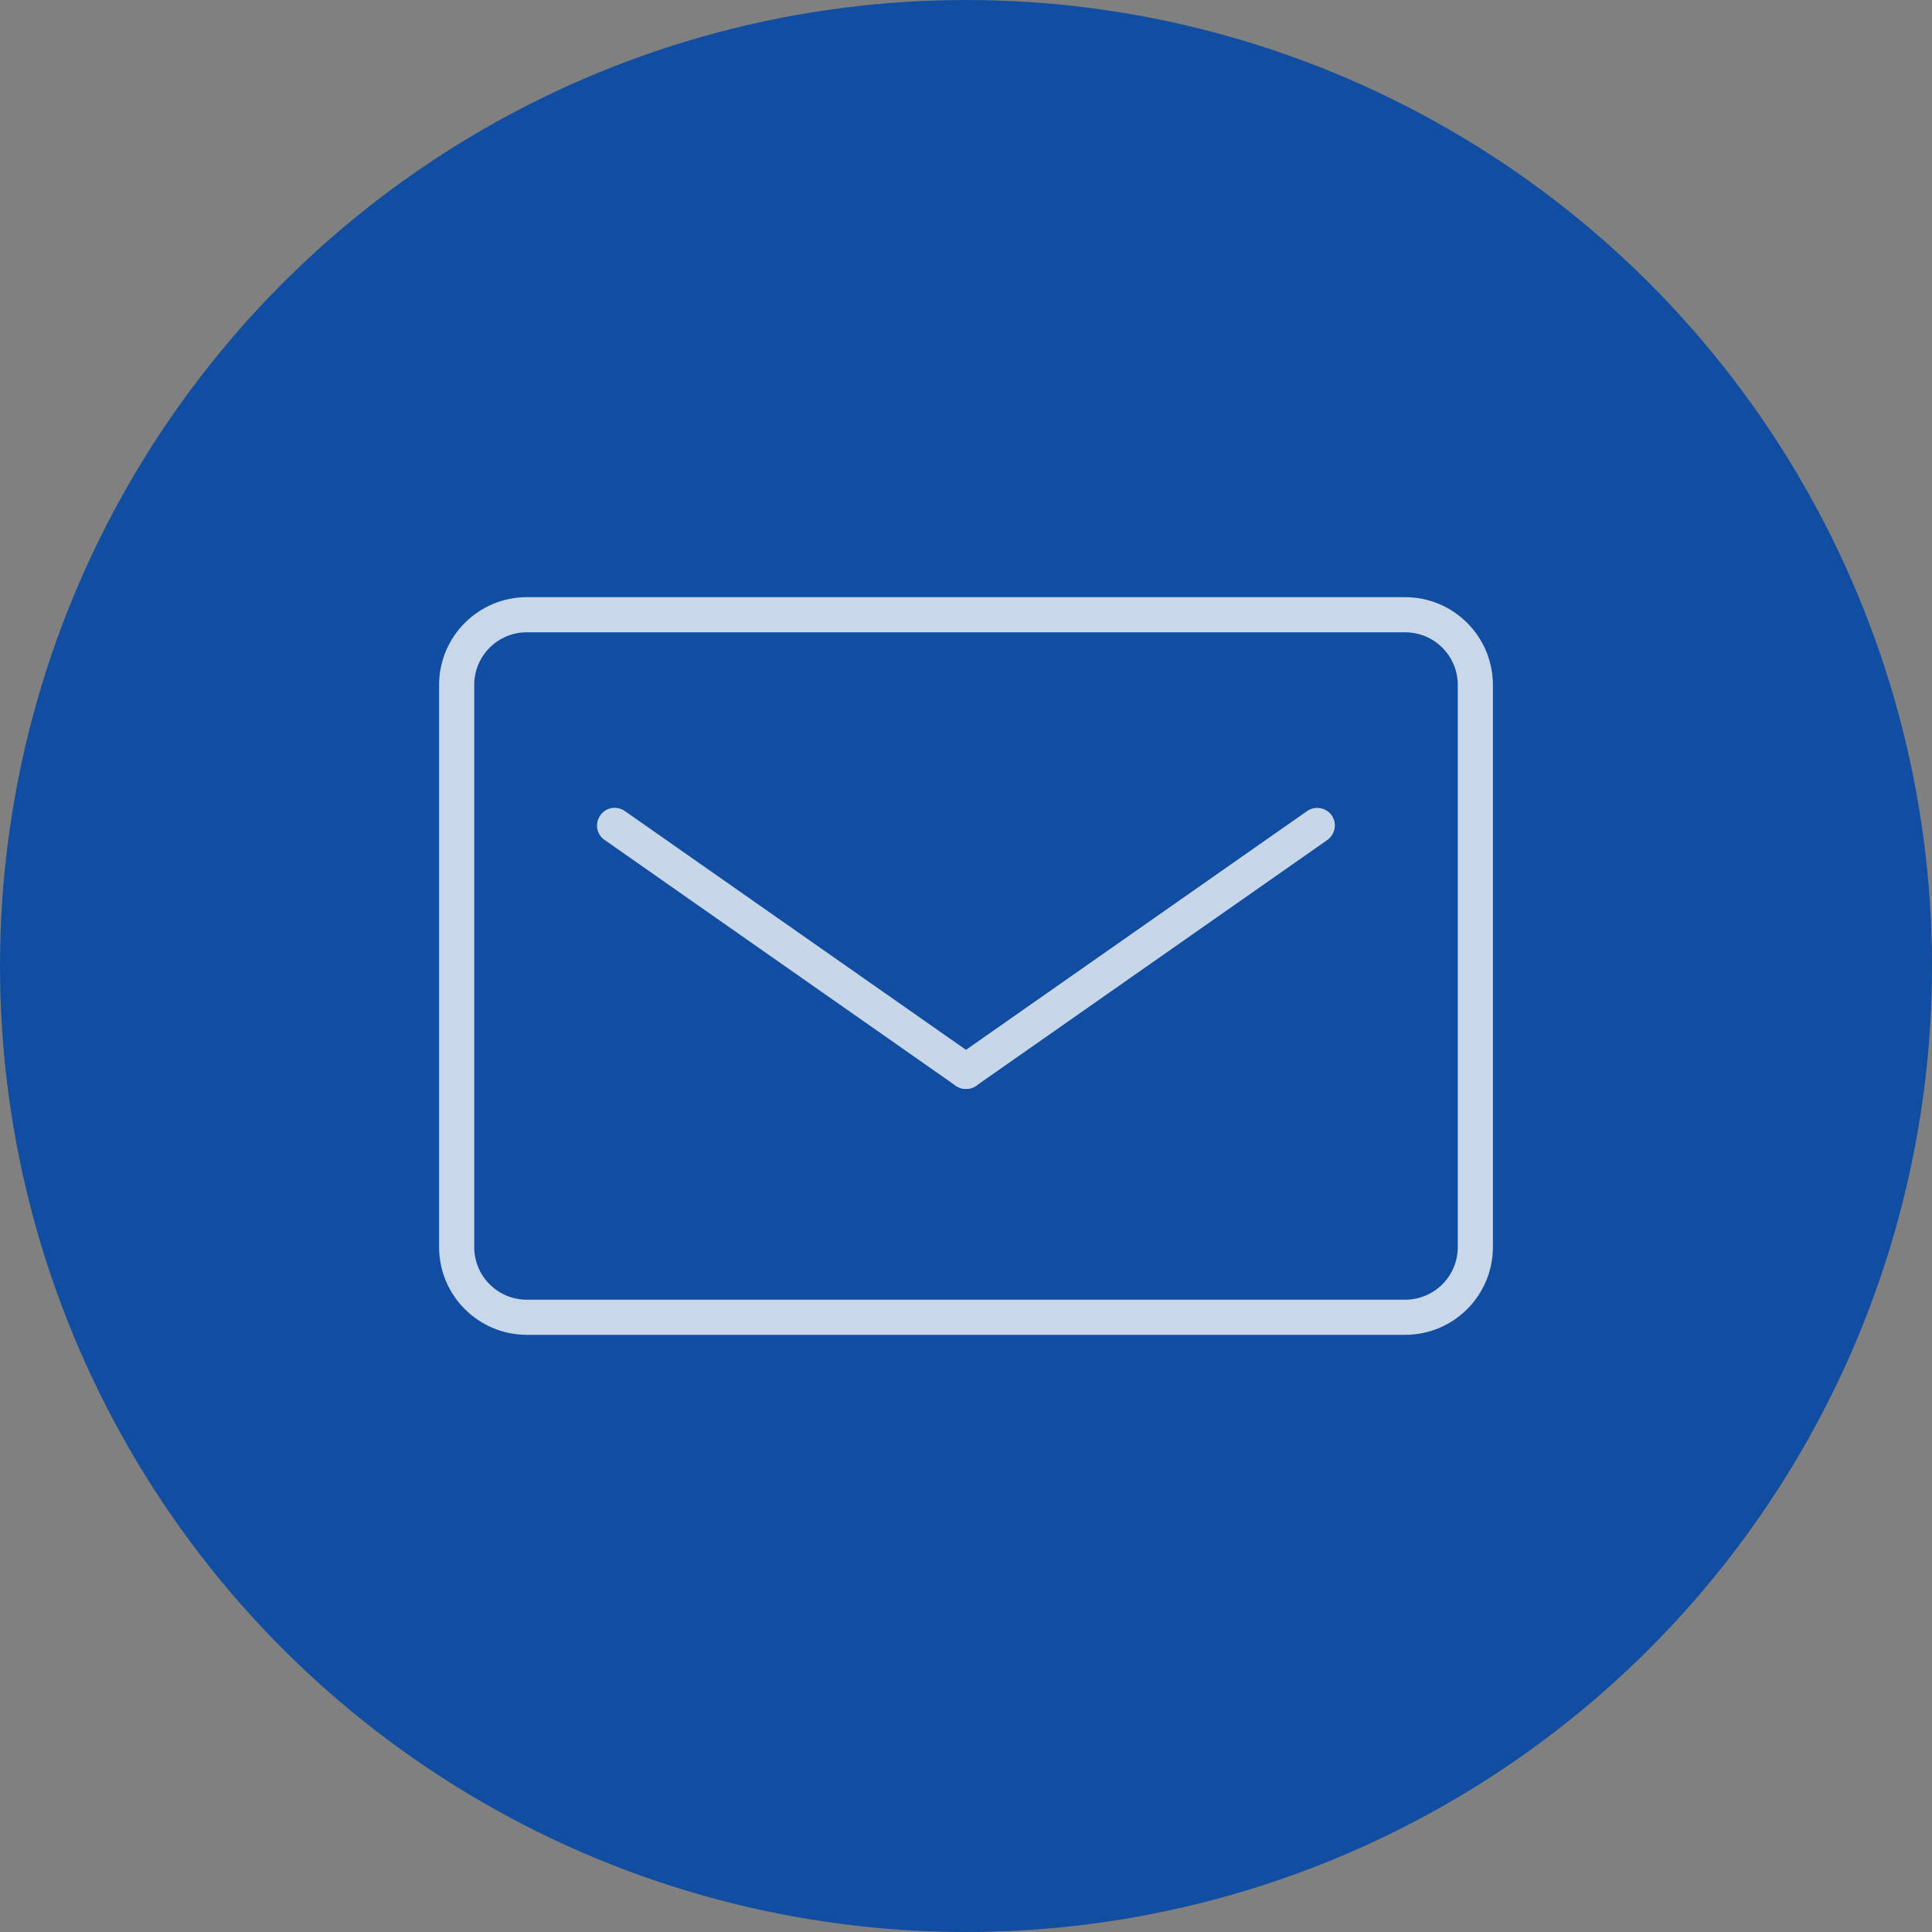 <svg xmlns="http://www.w3.org/2000/svg" viewBox="0 0 55 55"><rect x="0" y="0" width="55" height="55" fill="#808080" stroke="none"/><defs><style>.cls-1{fill:#114ea1;}.cls-2{fill:#c8d6e9;}.cls-3{fill:#fff;isolation:isolate;opacity:.77;}</style></defs><g id="_グループ_2504"><circle id="_楕円形_29" class="cls-1" cx="27.5" cy="27.5" r="27.5"/><g id="_グループ_2491"><path class="cls-3" d="M40,38H15c-1.38,0-2.5-1.12-2.5-2.5v-16c0-1.38,1.12-2.5,2.5-2.5h25c1.38,0,2.5,1.12,2.5,2.5v16c0,1.38-1.12,2.5-2.5,2.5ZM15,18c-.83,0-1.5.67-1.5,1.5v16c0,.83.67,1.5,1.5,1.5h25c.83,0,1.5-.67,1.5-1.5v-16c0-.83-.67-1.5-1.5-1.5H15Z"/><g id="_グループ_2490"><path class="cls-2" d="M27.5,31c-.1,0-.2-.03-.29-.09l-10-7c-.23-.16-.28-.47-.12-.7.16-.23.47-.28.7-.12l10,7c.23.16.28.47.12.7-.1.14-.25.21-.41.21Z"/><path class="cls-2" d="M27.5,31c-.16,0-.31-.07-.41-.21-.16-.23-.1-.54.12-.7l10-7c.23-.16.54-.1.7.12.16.23.1.54-.12.7l-10,7c-.09.06-.19.09-.29.09Z"/></g></g></g></svg>